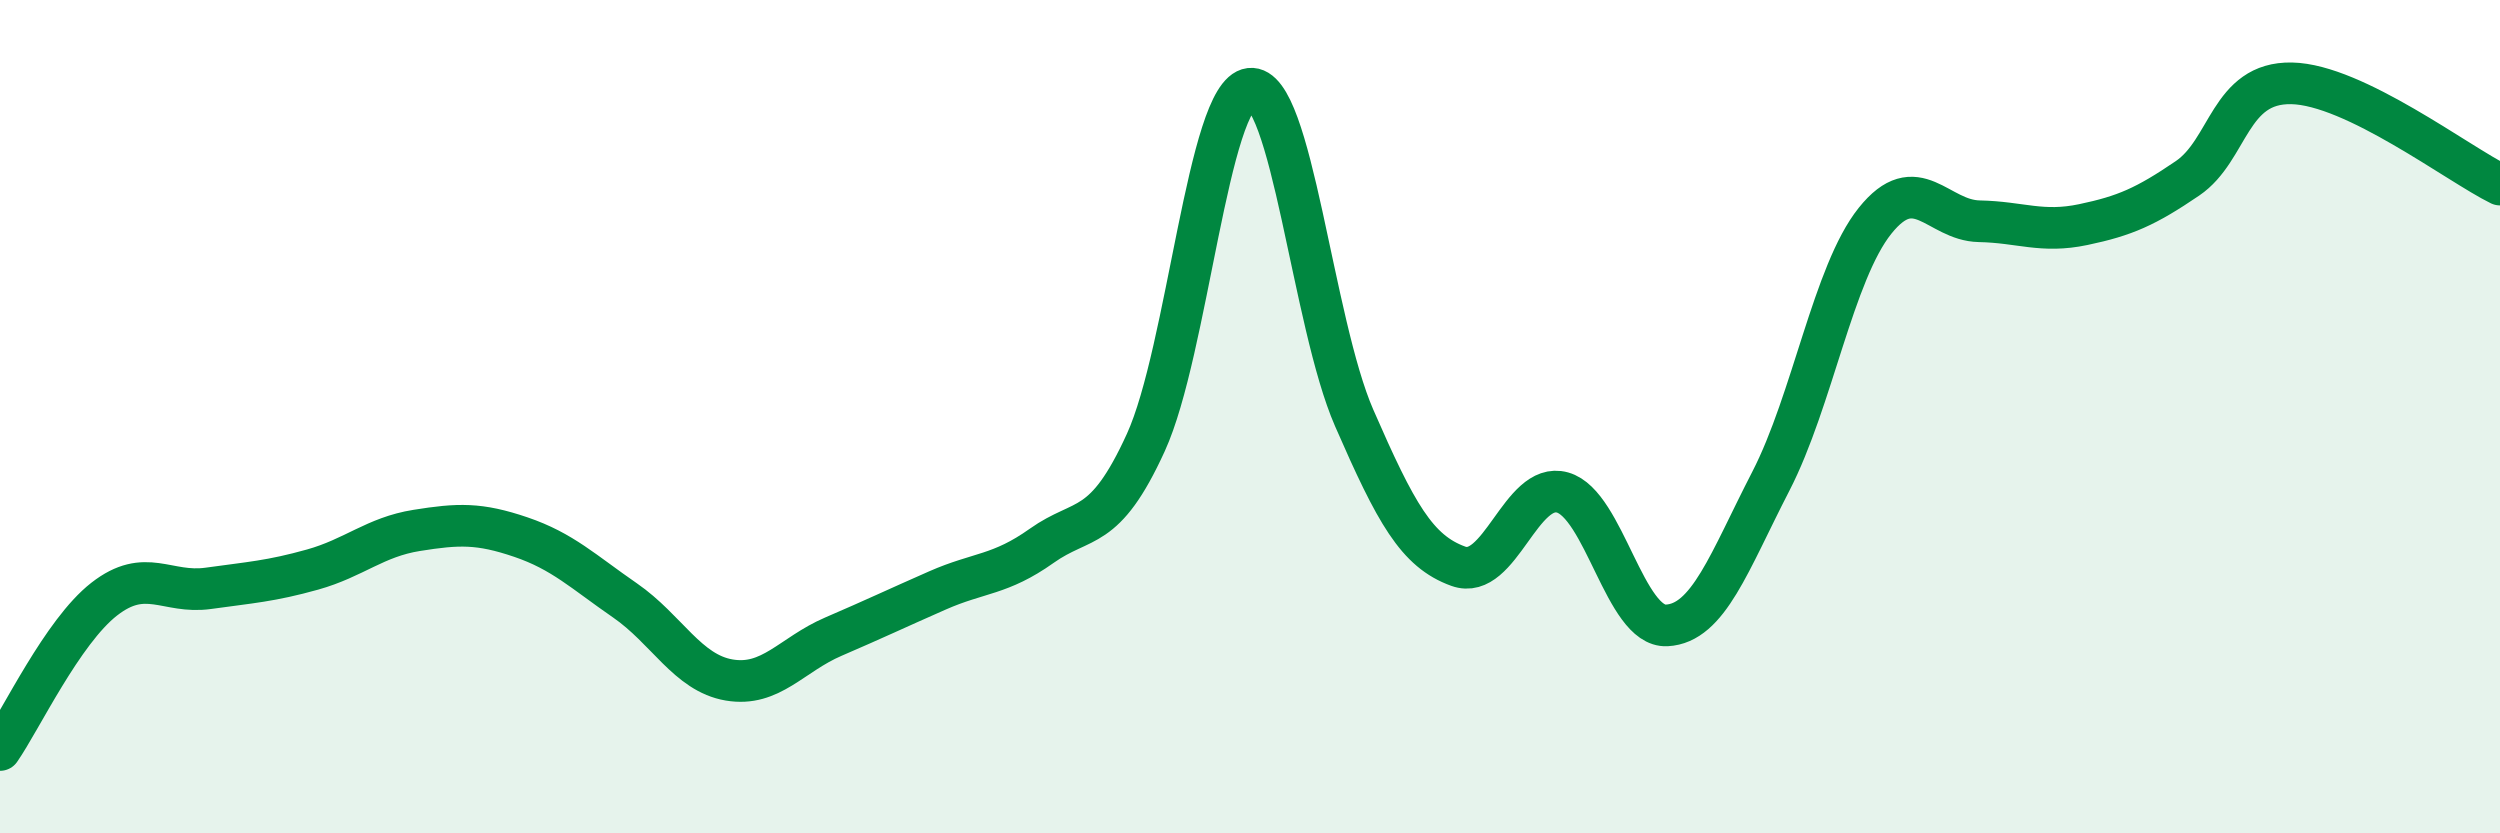 
    <svg width="60" height="20" viewBox="0 0 60 20" xmlns="http://www.w3.org/2000/svg">
      <path
        d="M 0,18 C 0.5,17.28 1.5,15.16 2.5,14.38 C 3.5,13.6 4,14.26 5,14.12 C 6,13.98 6.5,13.95 7.5,13.67 C 8.5,13.39 9,12.89 10,12.73 C 11,12.57 11.5,12.55 12.5,12.89 C 13.5,13.23 14,13.72 15,14.41 C 16,15.1 16.5,16.15 17.5,16.32 C 18.5,16.49 19,15.71 20,15.28 C 21,14.85 21.5,14.61 22.5,14.17 C 23.5,13.73 24,13.81 25,13.1 C 26,12.39 26.5,12.81 27.5,10.62 C 28.5,8.43 29,2.25 30,2.13 C 31,2.01 31.5,7.74 32.5,10.03 C 33.5,12.32 34,13.23 35,13.59 C 36,13.95 36.5,11.54 37.5,11.82 C 38.5,12.1 39,15.06 40,15.01 C 41,14.96 41.5,13.49 42.5,11.55 C 43.5,9.61 44,6.55 45,5.3 C 46,4.05 46.5,5.29 47.5,5.31 C 48.5,5.33 49,5.6 50,5.39 C 51,5.18 51.5,4.96 52.5,4.28 C 53.5,3.6 53.5,1.97 55,2 C 56.5,2.03 59,3.94 60,4.43L60 20L0 20Z"
        fill="#008740"
        opacity="0.1"
        stroke-linecap="round"
        stroke-linejoin="round"
      />
      <path
        d="M 0,18 C 0.5,17.28 1.5,15.16 2.5,14.38 C 3.5,13.6 4,14.26 5,14.12 C 6,13.98 6.5,13.95 7.5,13.67 C 8.5,13.39 9,12.89 10,12.73 C 11,12.57 11.5,12.55 12.5,12.89 C 13.5,13.23 14,13.72 15,14.41 C 16,15.1 16.5,16.15 17.5,16.32 C 18.5,16.49 19,15.71 20,15.28 C 21,14.85 21.5,14.61 22.5,14.17 C 23.5,13.73 24,13.81 25,13.1 C 26,12.39 26.5,12.81 27.5,10.62 C 28.5,8.43 29,2.25 30,2.13 C 31,2.01 31.5,7.74 32.5,10.03 C 33.5,12.32 34,13.23 35,13.59 C 36,13.95 36.5,11.54 37.5,11.82 C 38.5,12.1 39,15.06 40,15.01 C 41,14.96 41.5,13.49 42.5,11.55 C 43.5,9.61 44,6.55 45,5.3 C 46,4.05 46.5,5.29 47.5,5.31 C 48.5,5.33 49,5.6 50,5.39 C 51,5.18 51.5,4.96 52.5,4.28 C 53.5,3.6 53.5,1.97 55,2 C 56.5,2.03 59,3.94 60,4.43"
        stroke="#008740"
        stroke-width="1"
        fill="none"
        stroke-linecap="round"
        stroke-linejoin="round"
      />
    </svg>
  